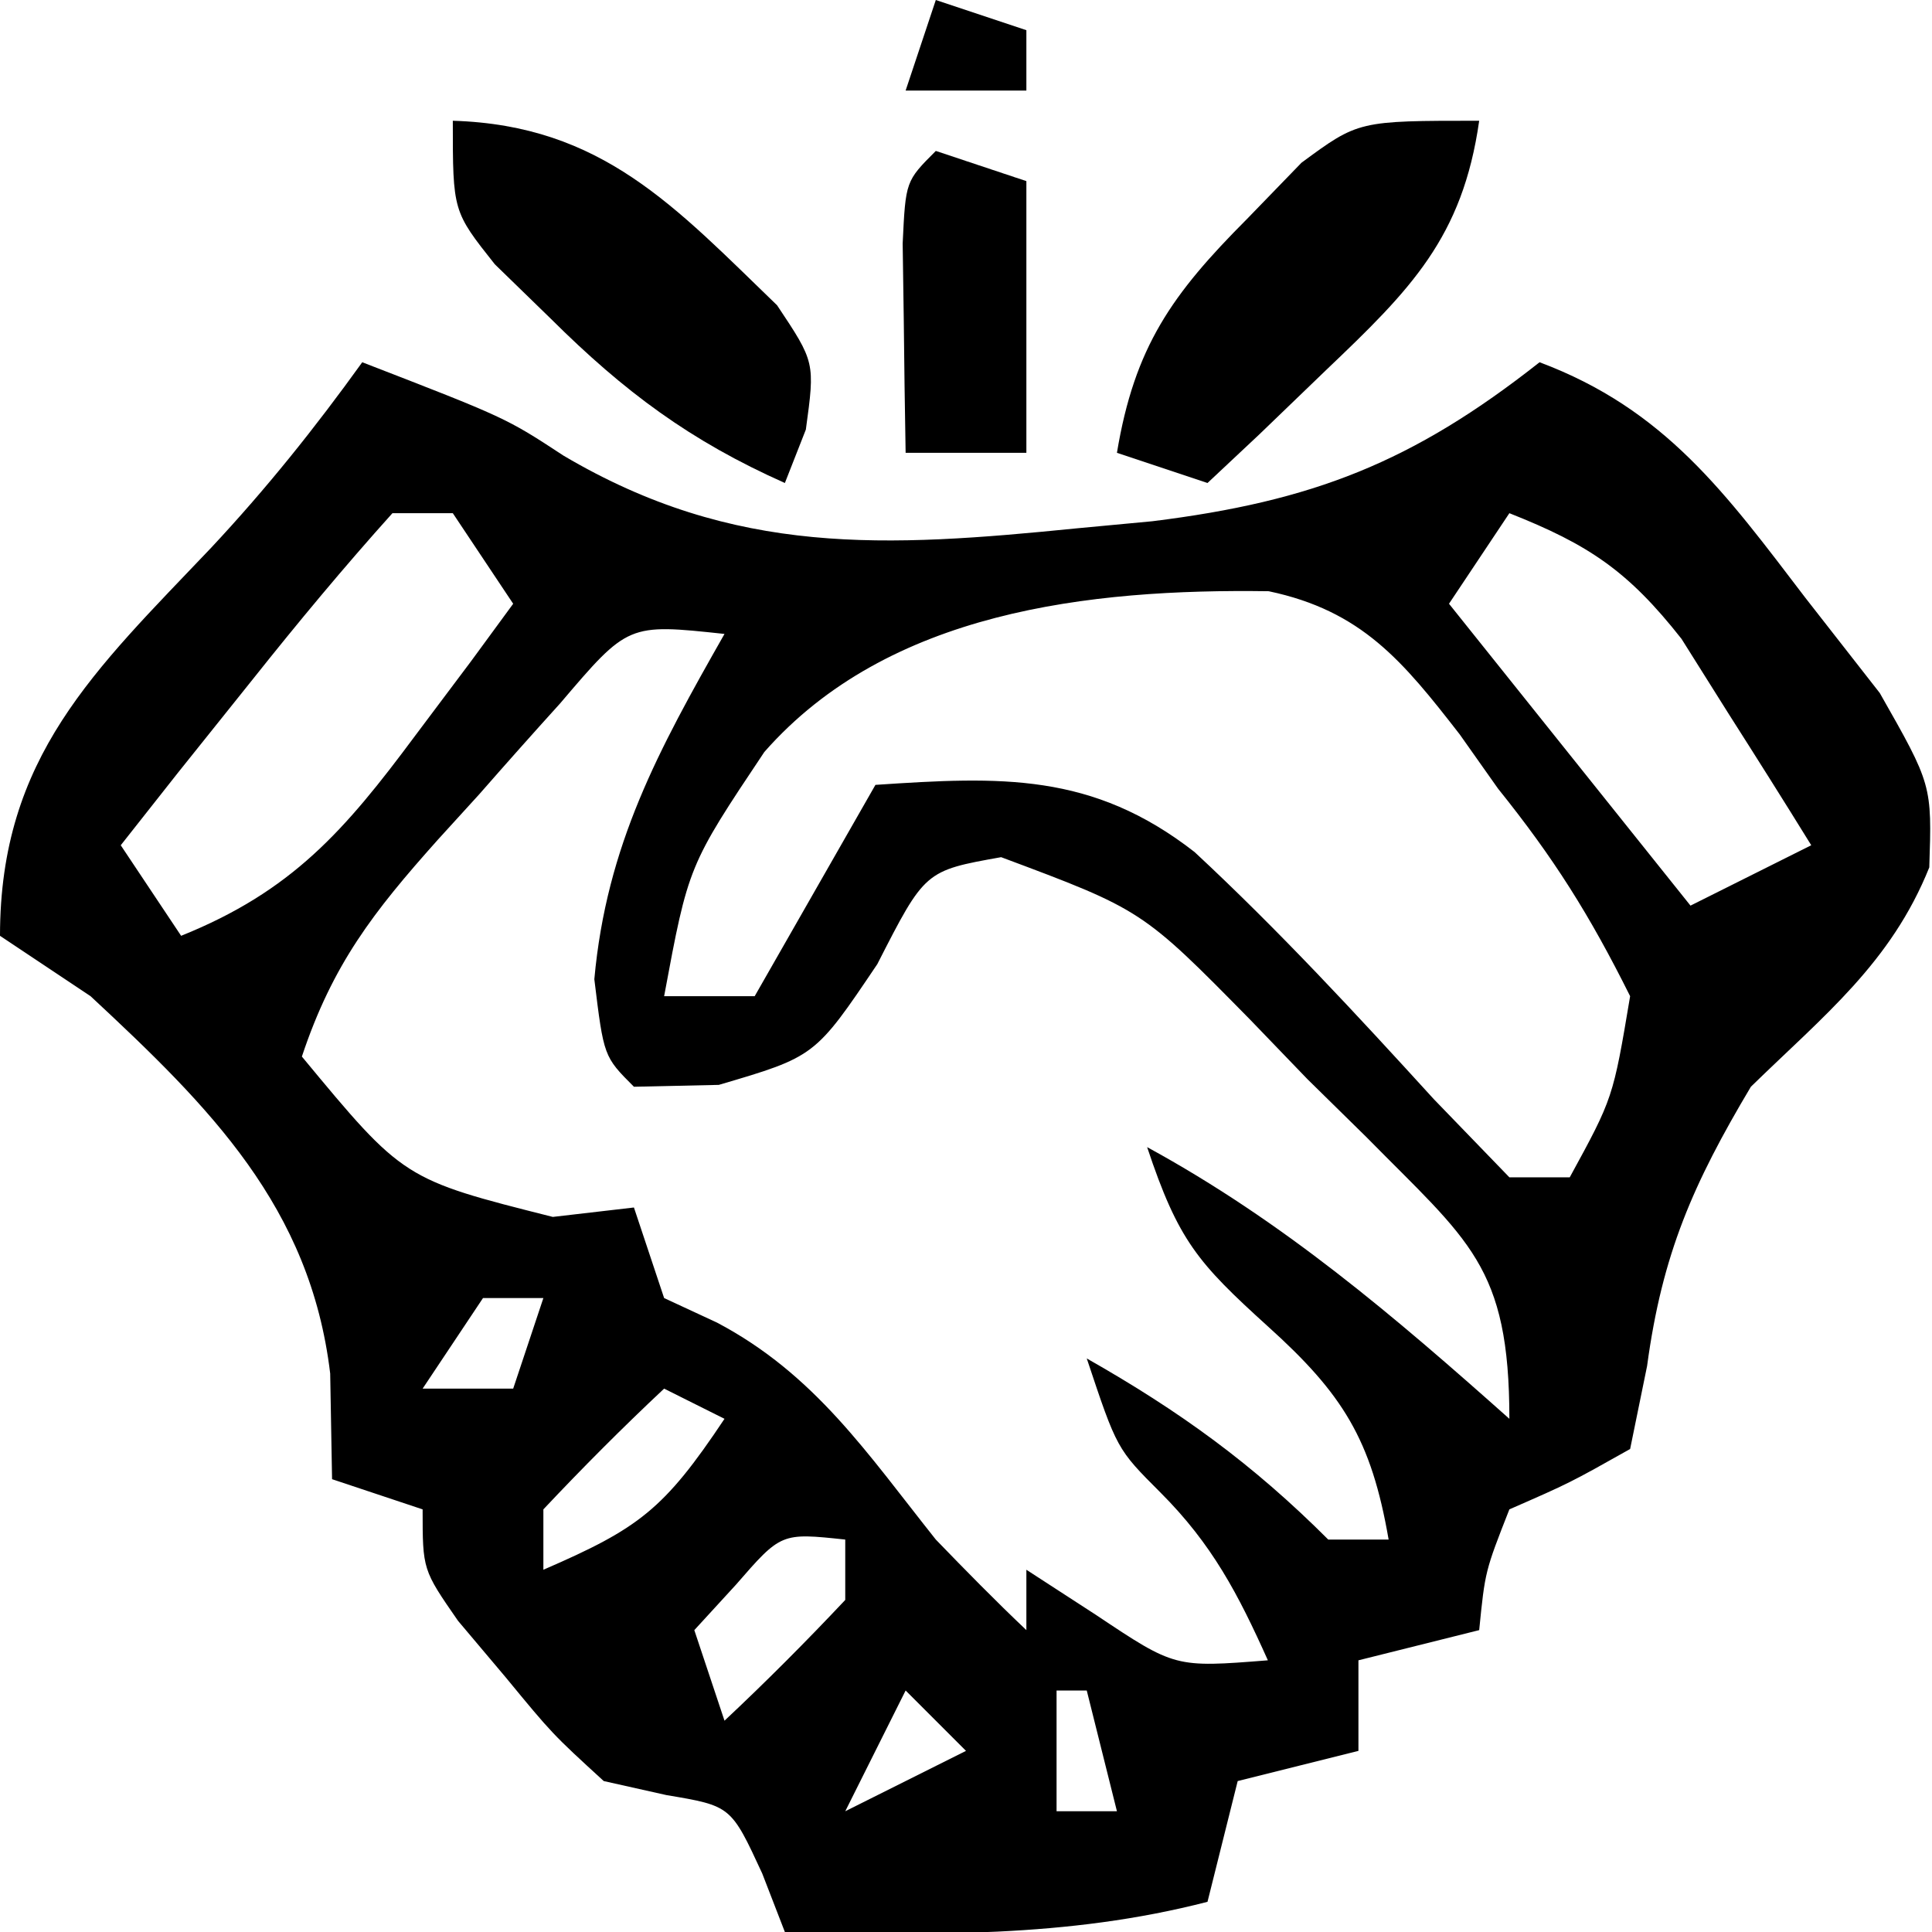 <svg xmlns="http://www.w3.org/2000/svg" width="64" height="64"><path d="M0 0 C4.76 1.843 4.76 1.843 6.668 3.094 C12.333 6.441 17.35 6.135 23.688 5.5 C24.918 5.384 24.918 5.384 26.172 5.267 C31.487 4.607 34.789 3.32 39 0 C43.16 1.559 45.162 4.34 47.812 7.812 C49.029 9.369 49.029 9.369 50.27 10.957 C52 14 52 14 51.91 16.734 C50.64 19.896 48.424 21.634 46 24 C44.087 27.211 43.062 29.539 42.562 33.25 C42.284 34.611 42.284 34.611 42 36 C40 37.125 40 37.125 38 38 C37.195 40.05 37.195 40.05 37 42 C35.02 42.495 35.02 42.495 33 43 C33 43.99 33 44.98 33 46 C31.02 46.495 31.02 46.495 29 47 C28.67 48.32 28.34 49.64 28 51 C23.328 52.206 18.785 52.094 14 52 C13.752 51.361 13.505 50.721 13.25 50.062 C12.215 47.823 12.215 47.823 10.078 47.465 C9.049 47.235 9.049 47.235 8 47 C6.297 45.441 6.297 45.441 4.75 43.562 C4.229 42.945 3.708 42.328 3.172 41.691 C2 40 2 40 2 38 C1.01 37.67 0.02 37.34 -1 37 C-1.021 35.845 -1.041 34.69 -1.062 33.5 C-1.721 27.978 -5.049 24.675 -9 21 C-9.99 20.34 -10.98 19.68 -12 19 C-12 13.075 -8.866 10.206 -5.008 6.148 C-3.173 4.185 -1.568 2.179 0 0 Z M1 5 C-0.602 6.781 -2.134 8.625 -3.625 10.5 C-4.442 11.521 -5.26 12.542 -6.102 13.594 C-6.728 14.388 -7.355 15.182 -8 16 C-7.01 17.485 -7.01 17.485 -6 19 C-2.329 17.522 -0.589 15.524 1.75 12.375 C2.364 11.558 2.977 10.74 3.609 9.898 C4.068 9.272 4.527 8.645 5 8 C4.34 7.01 3.68 6.02 3 5 C2.34 5 1.68 5 1 5 Z M38 5 C37.01 6.485 37.01 6.485 36 8 C38.64 11.3 41.28 14.6 44 18 C45.32 17.34 46.64 16.68 48 16 C47.095 14.534 46.176 13.078 45.25 11.625 C44.74 10.813 44.229 10.001 43.703 9.164 C41.933 6.914 40.631 6.041 38 5 Z M13.32 12.91 C10.804 16.676 10.804 16.676 10 21 C10.99 21 11.98 21 13 21 C14.32 18.69 15.64 16.38 17 14 C21.143 13.724 24.178 13.58 27.572 16.225 C30.363 18.82 32.931 21.595 35.496 24.41 C36.322 25.265 37.149 26.119 38 27 C38.66 27 39.32 27 40 27 C41.434 24.374 41.434 24.374 42 21 C40.65 18.293 39.477 16.431 37.625 14.125 C37.206 13.532 36.787 12.939 36.355 12.328 C34.469 9.898 33.11 8.234 30.027 7.585 C24.076 7.499 17.421 8.247 13.32 12.91 Z M6.555 11.301 C5.653 12.297 4.76 13.301 3.875 14.312 C3.192 15.062 3.192 15.062 2.496 15.826 C0.369 18.209 -0.979 19.937 -2 23 C1.368 27.066 1.368 27.066 6.312 28.312 C7.199 28.209 8.086 28.106 9 28 C9.33 28.99 9.66 29.98 10 31 C10.578 31.268 11.155 31.536 11.75 31.812 C14.998 33.527 16.732 36.151 19 39 C19.983 40.017 20.973 41.027 22 42 C22 41.34 22 40.68 22 40 C22.763 40.495 23.526 40.99 24.312 41.5 C26.924 43.244 26.924 43.244 30 43 C29.013 40.799 28.154 39.154 26.438 37.438 C25 36 25 36 24 33 C27.09 34.754 29.501 36.501 32 39 C32.66 39 33.32 39 34 39 C33.427 35.685 32.484 34.177 30 31.938 C27.678 29.834 27.032 29.096 26 26 C30.51 28.46 34.185 31.603 38 35 C38 29.924 36.656 29.114 33.268 25.672 C32.622 25.038 31.977 24.403 31.312 23.75 C30.374 22.775 30.374 22.775 29.416 21.781 C25.835 18.141 25.835 18.141 21.164 16.395 C18.641 16.845 18.641 16.845 17.062 19.938 C15 23 15 23 11.812 23.938 C10.884 23.958 9.956 23.979 9 24 C8 23 8 23 7.688 20.438 C8.092 15.989 9.818 12.838 12 9 C8.805 8.657 8.805 8.657 6.555 11.301 Z M4 31 C3.01 32.485 3.01 32.485 2 34 C2.99 34 3.98 34 5 34 C5.33 33.01 5.66 32.02 6 31 C5.34 31 4.68 31 4 31 Z M10 34 C8.624 35.29 7.292 36.627 6 38 C6 38.66 6 39.32 6 40 C9.161 38.63 9.993 38.011 12 35 C11.34 34.67 10.68 34.34 10 34 Z M12.375 40.5 C11.921 40.995 11.467 41.49 11 42 C11.33 42.99 11.66 43.98 12 45 C13.376 43.71 14.708 42.373 16 41 C16 40.34 16 39.68 16 39 C13.876 38.774 13.876 38.774 12.375 40.5 Z M18 44 C17.34 45.32 16.68 46.64 16 48 C17.32 47.34 18.64 46.68 20 46 C19.34 45.34 18.68 44.68 18 44 Z M23 44 C23 45.32 23 46.64 23 48 C23.66 48 24.32 48 25 48 C24.67 46.68 24.34 45.36 24 44 C23.67 44 23.34 44 23 44 Z " fill="#000000" transform="translate(12,12)"></path><path d="M0 0 C-0.55 3.875 -2.276 5.596 -5.062 8.25 C-5.796 8.956 -6.529 9.663 -7.285 10.391 C-7.851 10.922 -8.417 11.453 -9 12 C-9.99 11.67 -10.98 11.34 -12 11 C-11.418 7.491 -10.183 5.751 -7.688 3.25 C-6.796 2.33 -6.796 2.33 -5.887 1.391 C-4 0 -4 0 0 0 Z " fill="#000000" transform="translate(49,4)"></path><path d="M0 0 C4.952 0.15 7.37 2.861 10.742 6.113 C12 8 12 8 11.695 10.23 C11.466 10.814 11.236 11.398 11 12 C7.87 10.608 5.677 8.974 3.25 6.562 C2.636 5.966 2.023 5.369 1.391 4.754 C0 3 0 3 0 0 Z " fill="#000000" transform="translate(15,4)"></path><path d="M0 0 C0.99 0.33 1.98 0.66 3 1 C3 3.97 3 6.94 3 10 C1.68 10 0.36 10 -1 10 C-1.027 8.521 -1.046 7.042 -1.062 5.562 C-1.074 4.739 -1.086 3.915 -1.098 3.066 C-1 1 -1 1 0 0 Z " fill="#000000" transform="translate(31,5)"></path><path d="M0 0 C0.99 0.33 1.98 0.66 3 1 C3 1.66 3 2.32 3 3 C1.68 3 0.36 3 -1 3 C-0.67 2.01 -0.34 1.02 0 0 Z " fill="#000000" transform="translate(31,0)"></path></svg>